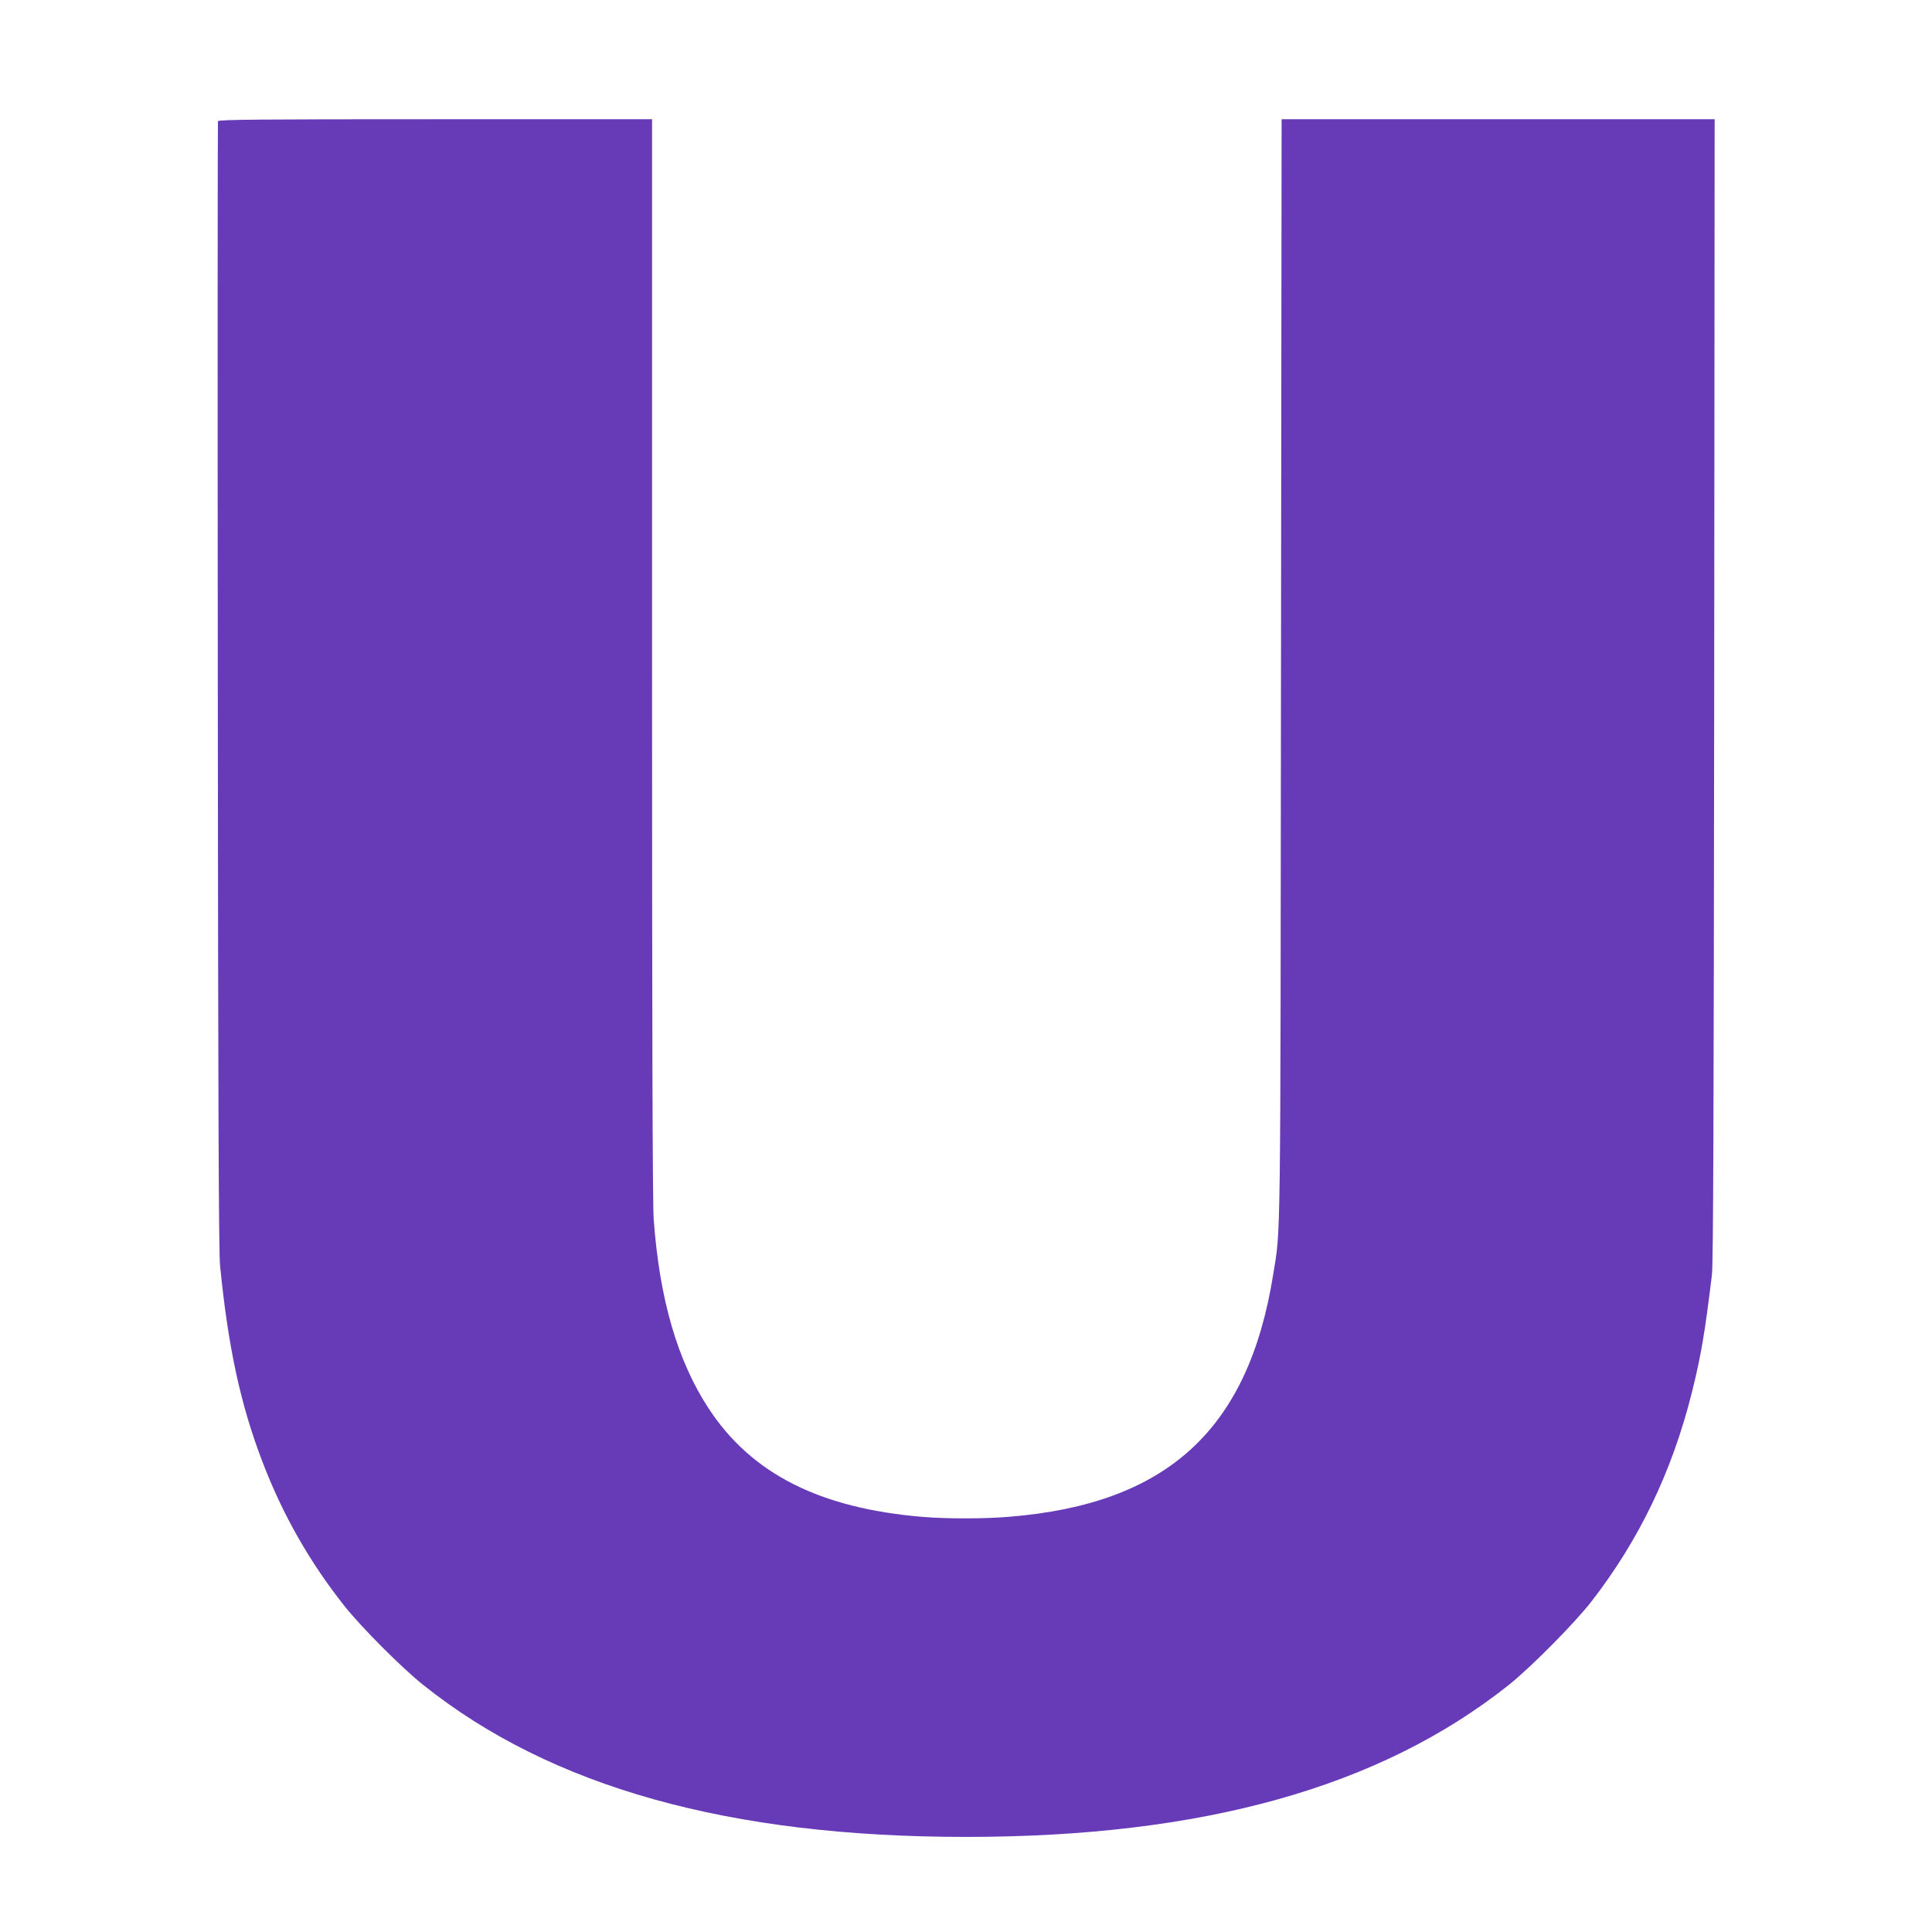 <?xml version="1.0" standalone="no"?>
<!DOCTYPE svg PUBLIC "-//W3C//DTD SVG 20010904//EN"
 "http://www.w3.org/TR/2001/REC-SVG-20010904/DTD/svg10.dtd">
<svg version="1.0" xmlns="http://www.w3.org/2000/svg"
 width="1280pt" height="1280pt" viewBox="0 0 1280 1280"
 preserveAspectRatio="xMidYMid meet">
<g transform="translate(0,1280) scale(0.1,-0.1)"
fill="#673ab7" stroke="none">
<path d="M1444 11997 c-2 -7 -3 -1689 -1 -3737 2 -2759 6 -3756 15 -3845 53
-537 134 -915 279 -1295 135 -355 316 -672 549 -965 112 -140 376 -405 519
-519 847 -676 2023 -1006 3595 -1006 1568 0 2742 328 3595 1006 146 116 438
411 549 554 317 409 535 863 666 1388 60 241 86 396 132 777 9 75 12 1048 15
3878 l3 3777 -1434 0 -1435 0 -4 -3637 c-4 -3906 -1 -3705 -52 -4018 -164
-1026 -701 -1519 -1748 -1604 -161 -14 -416 -14 -572 -1 -685 57 -1137 286
-1421 720 -206 315 -325 725 -363 1252 -8 99 -11 1298 -11 3717 l0 3571 -1435
0 c-1164 0 -1437 -2 -1441 -13z"/>
</g>
</svg>
